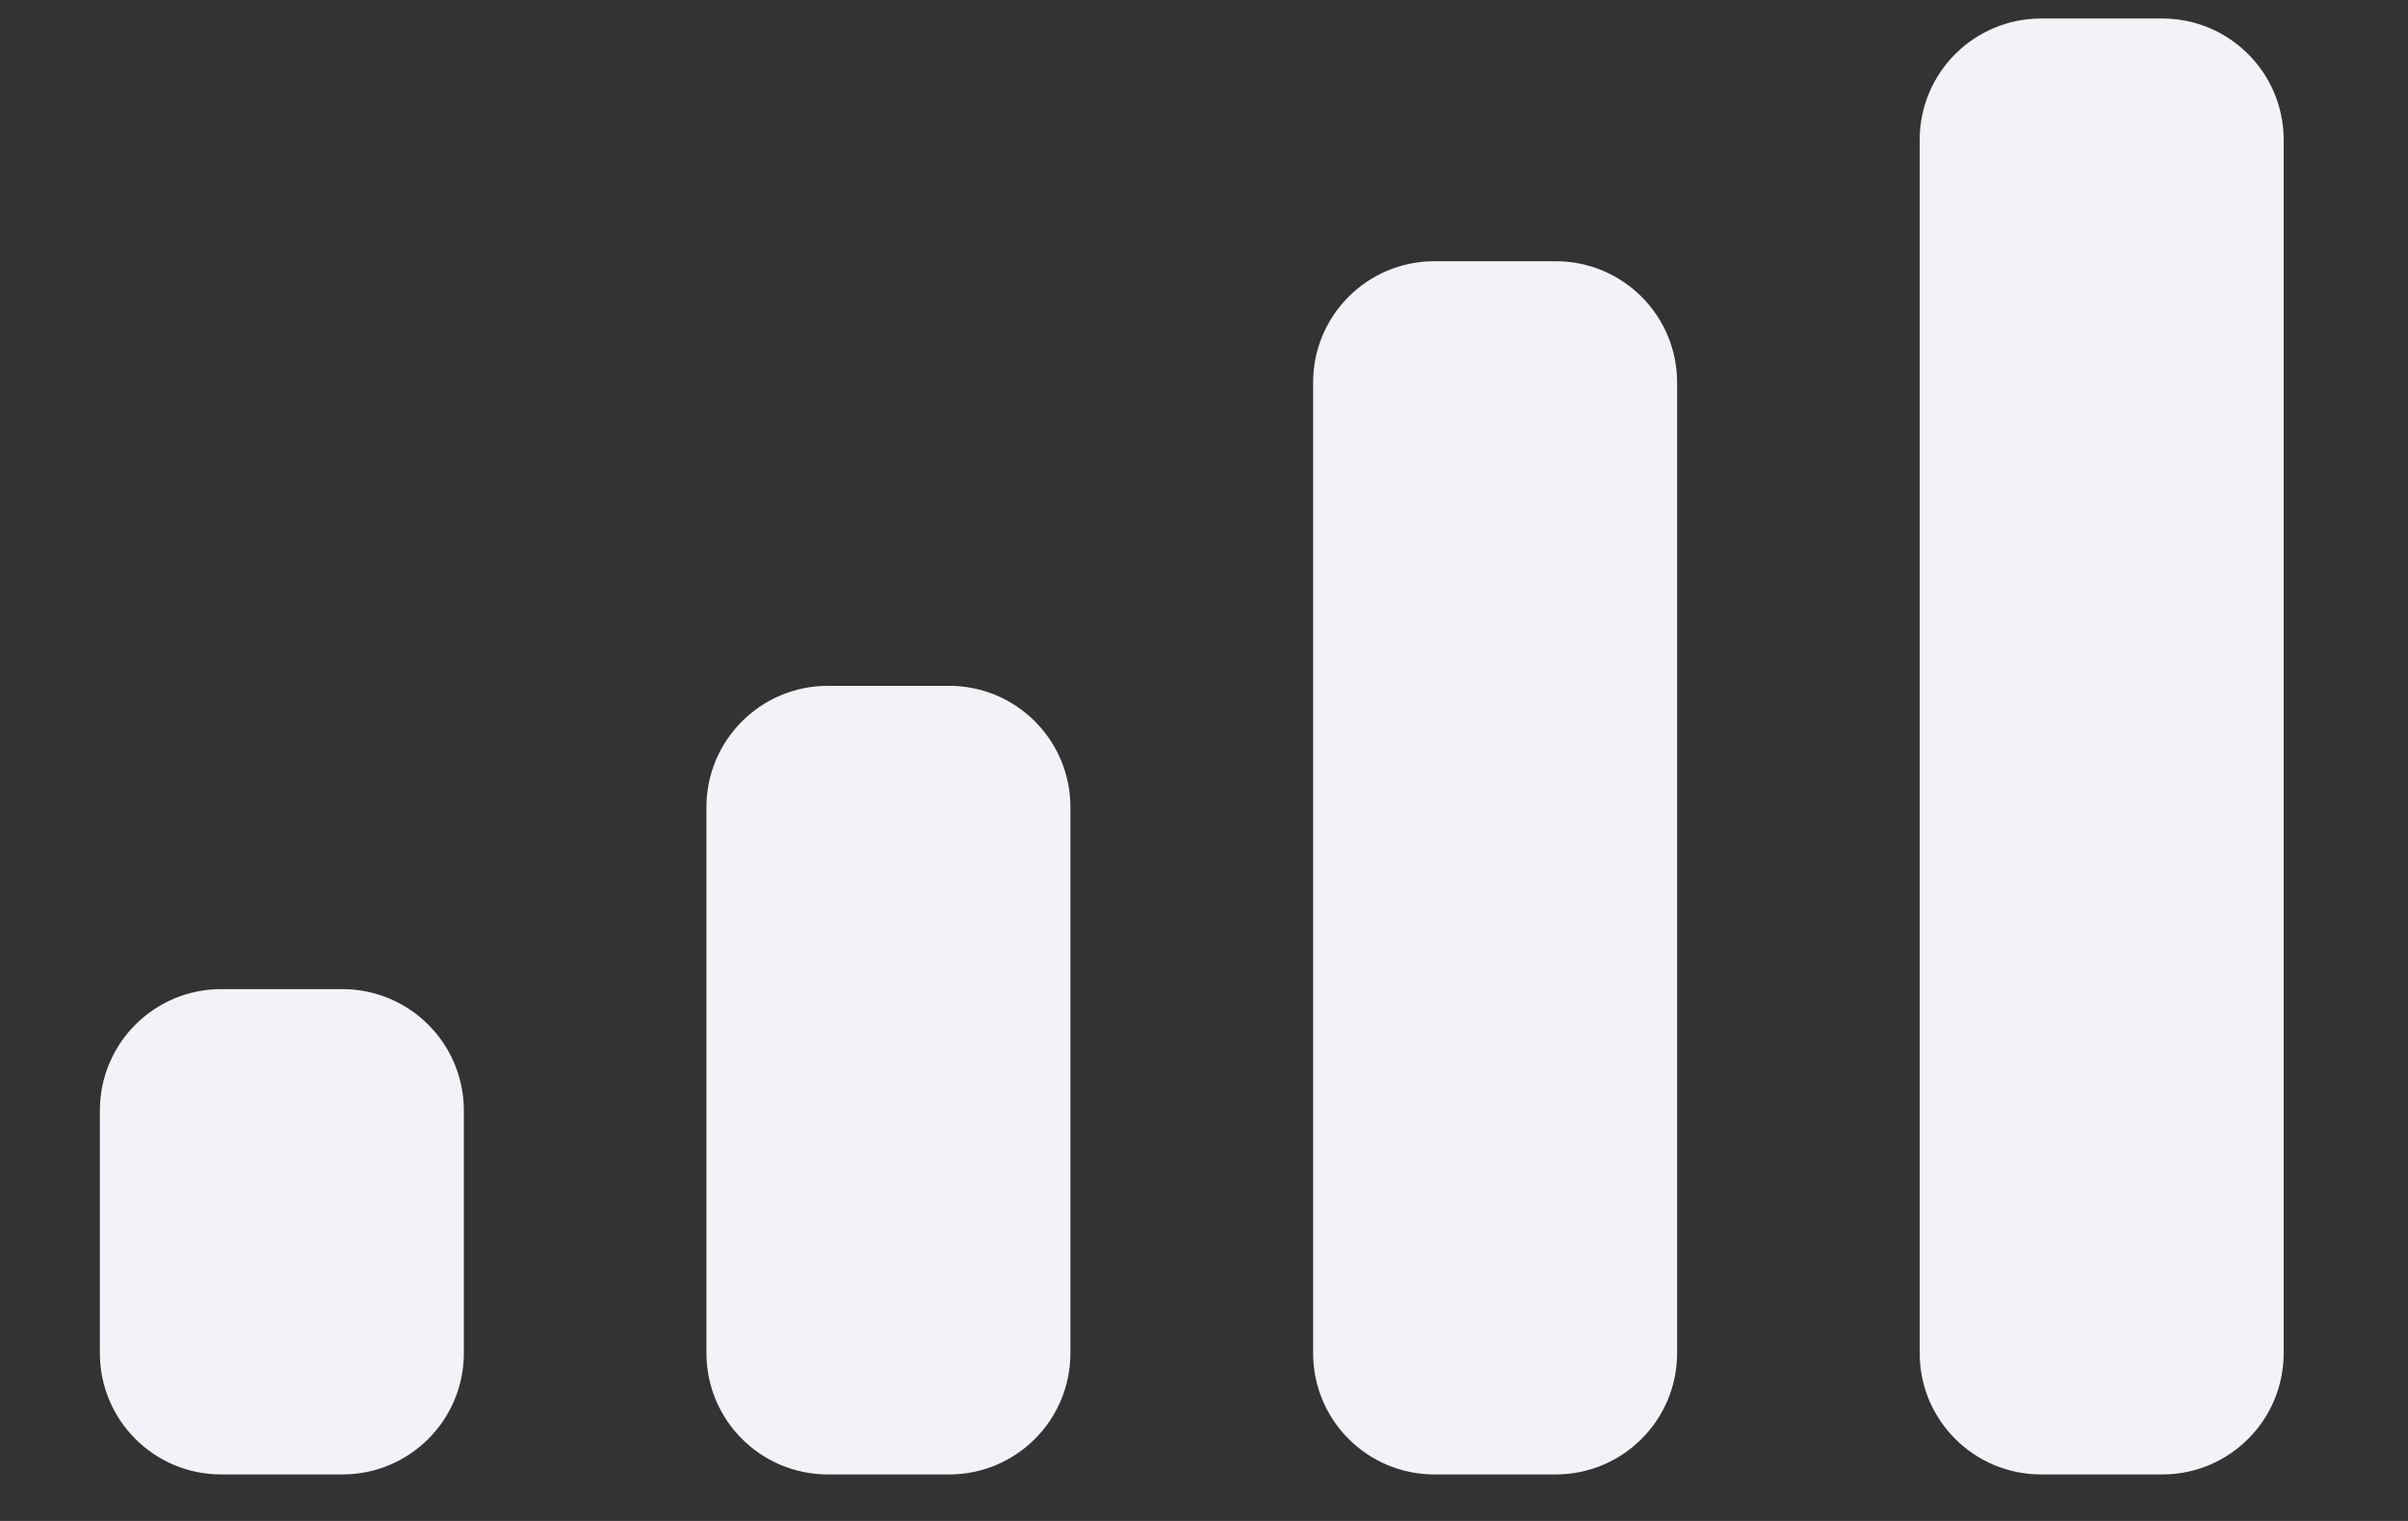 <svg width="19" height="12" viewBox="0 0 19 12" fill="none" xmlns="http://www.w3.org/2000/svg">
<rect x="0" y="0" width="19" height="12" fill="#333333" stroke="none"/>
<path d="M10.361 3.018C10.361 2.489 10.789 2.061 11.318 2.061H12.275C12.804 2.061 13.233 2.489 13.233 3.018V10.676C13.233 11.205 12.804 11.633 12.275 11.633H11.318C10.789 11.633 10.361 11.205 10.361 10.676V3.018Z" fill="#F3F2F8"/>
<path d="M15.147 1.103C15.147 0.575 15.576 0.146 16.105 0.146H17.062C17.59 0.146 18.019 0.575 18.019 1.103V10.676C18.019 11.205 17.59 11.633 17.062 11.633H16.105C15.576 11.633 15.147 11.205 15.147 10.676V1.103Z" fill="#F3F2F8"/>
<path d="M5.574 6.368C5.574 5.84 6.003 5.411 6.532 5.411H7.489C8.018 5.411 8.446 5.84 8.446 6.368V10.676C8.446 11.205 8.018 11.633 7.489 11.633H6.532C6.003 11.633 5.574 11.205 5.574 10.676V6.368Z" fill="#F3F2F8"/>
<path d="M0.788 8.762C0.788 8.233 1.216 7.804 1.745 7.804H2.702C3.231 7.804 3.66 8.233 3.66 8.762V10.676C3.66 11.205 3.231 11.633 2.702 11.633H1.745C1.216 11.633 0.788 11.205 0.788 10.676V8.762Z" fill="#F3F2F8"/>
</svg>
